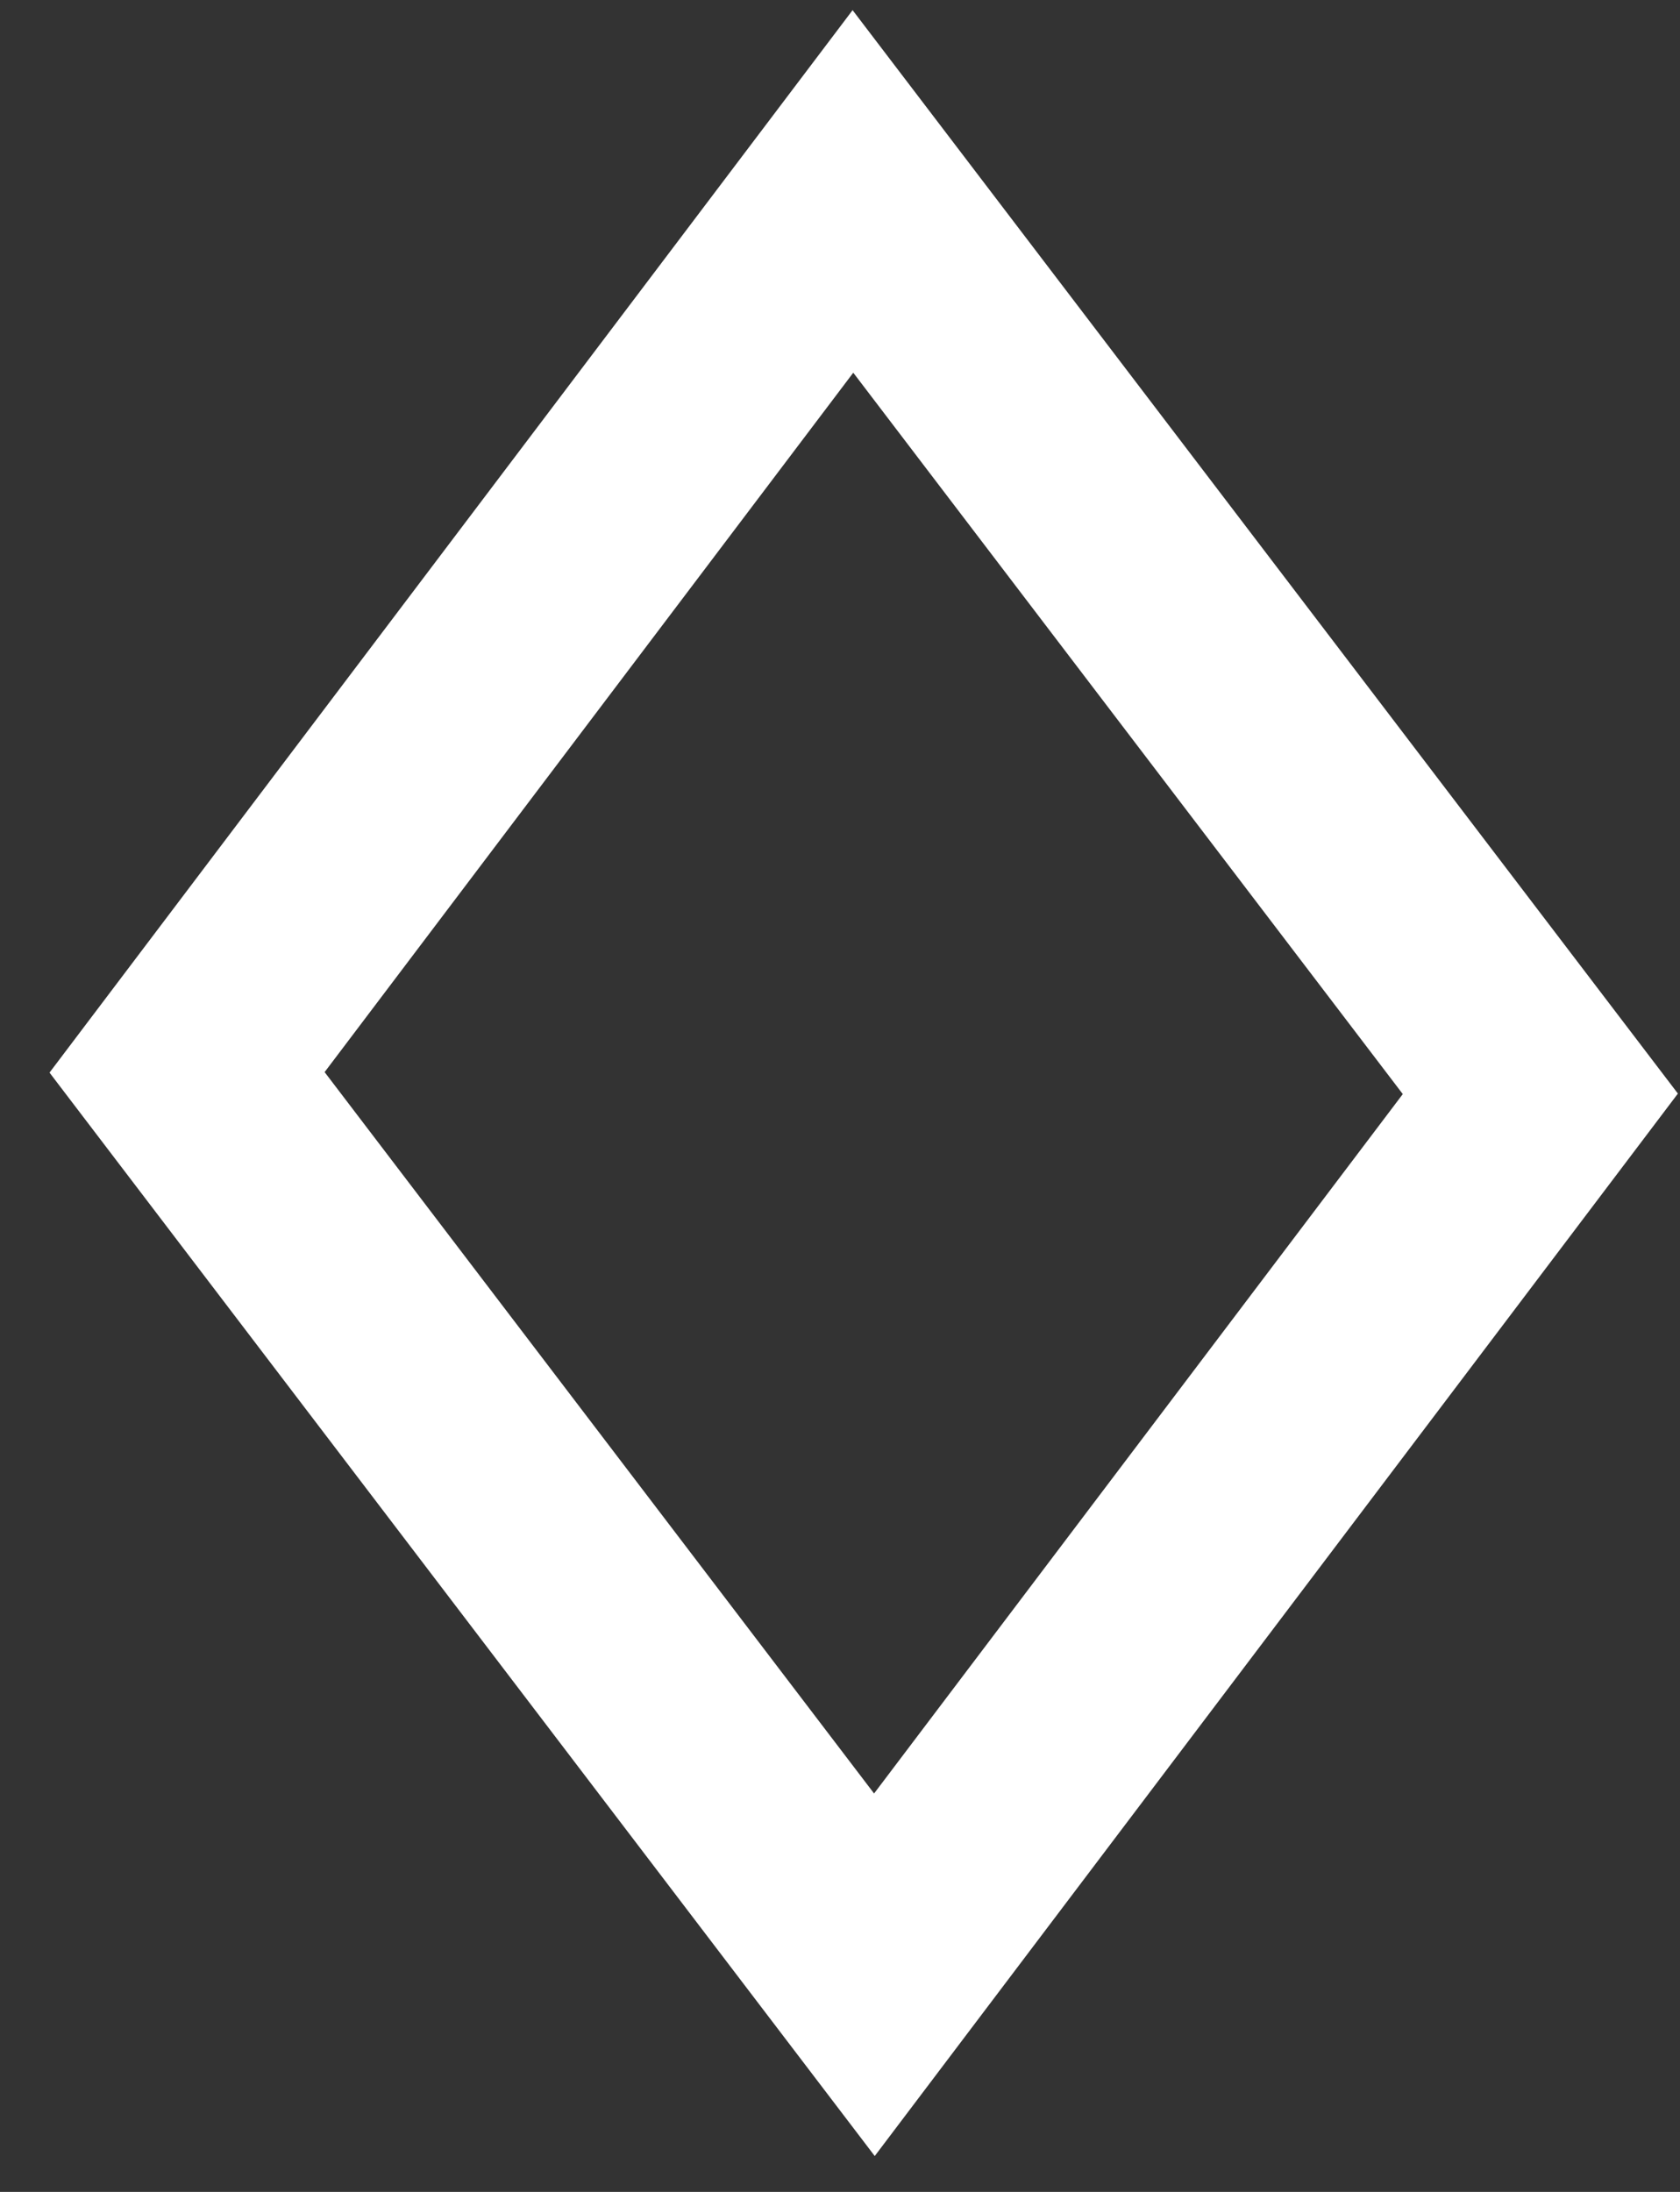 <?xml version="1.0" encoding="UTF-8"?> <svg xmlns="http://www.w3.org/2000/svg" width="23" height="30" viewBox="0 0 23 30" fill="none"><rect x="0" y="0" width="23" height="30" fill="#333333" stroke="none"/> <path d="M21.088 14.971L11.971 27.028L2.561 14.677L11.677 2.62L21.088 14.971Z" stroke="white" stroke-width="3"></path> </svg> 